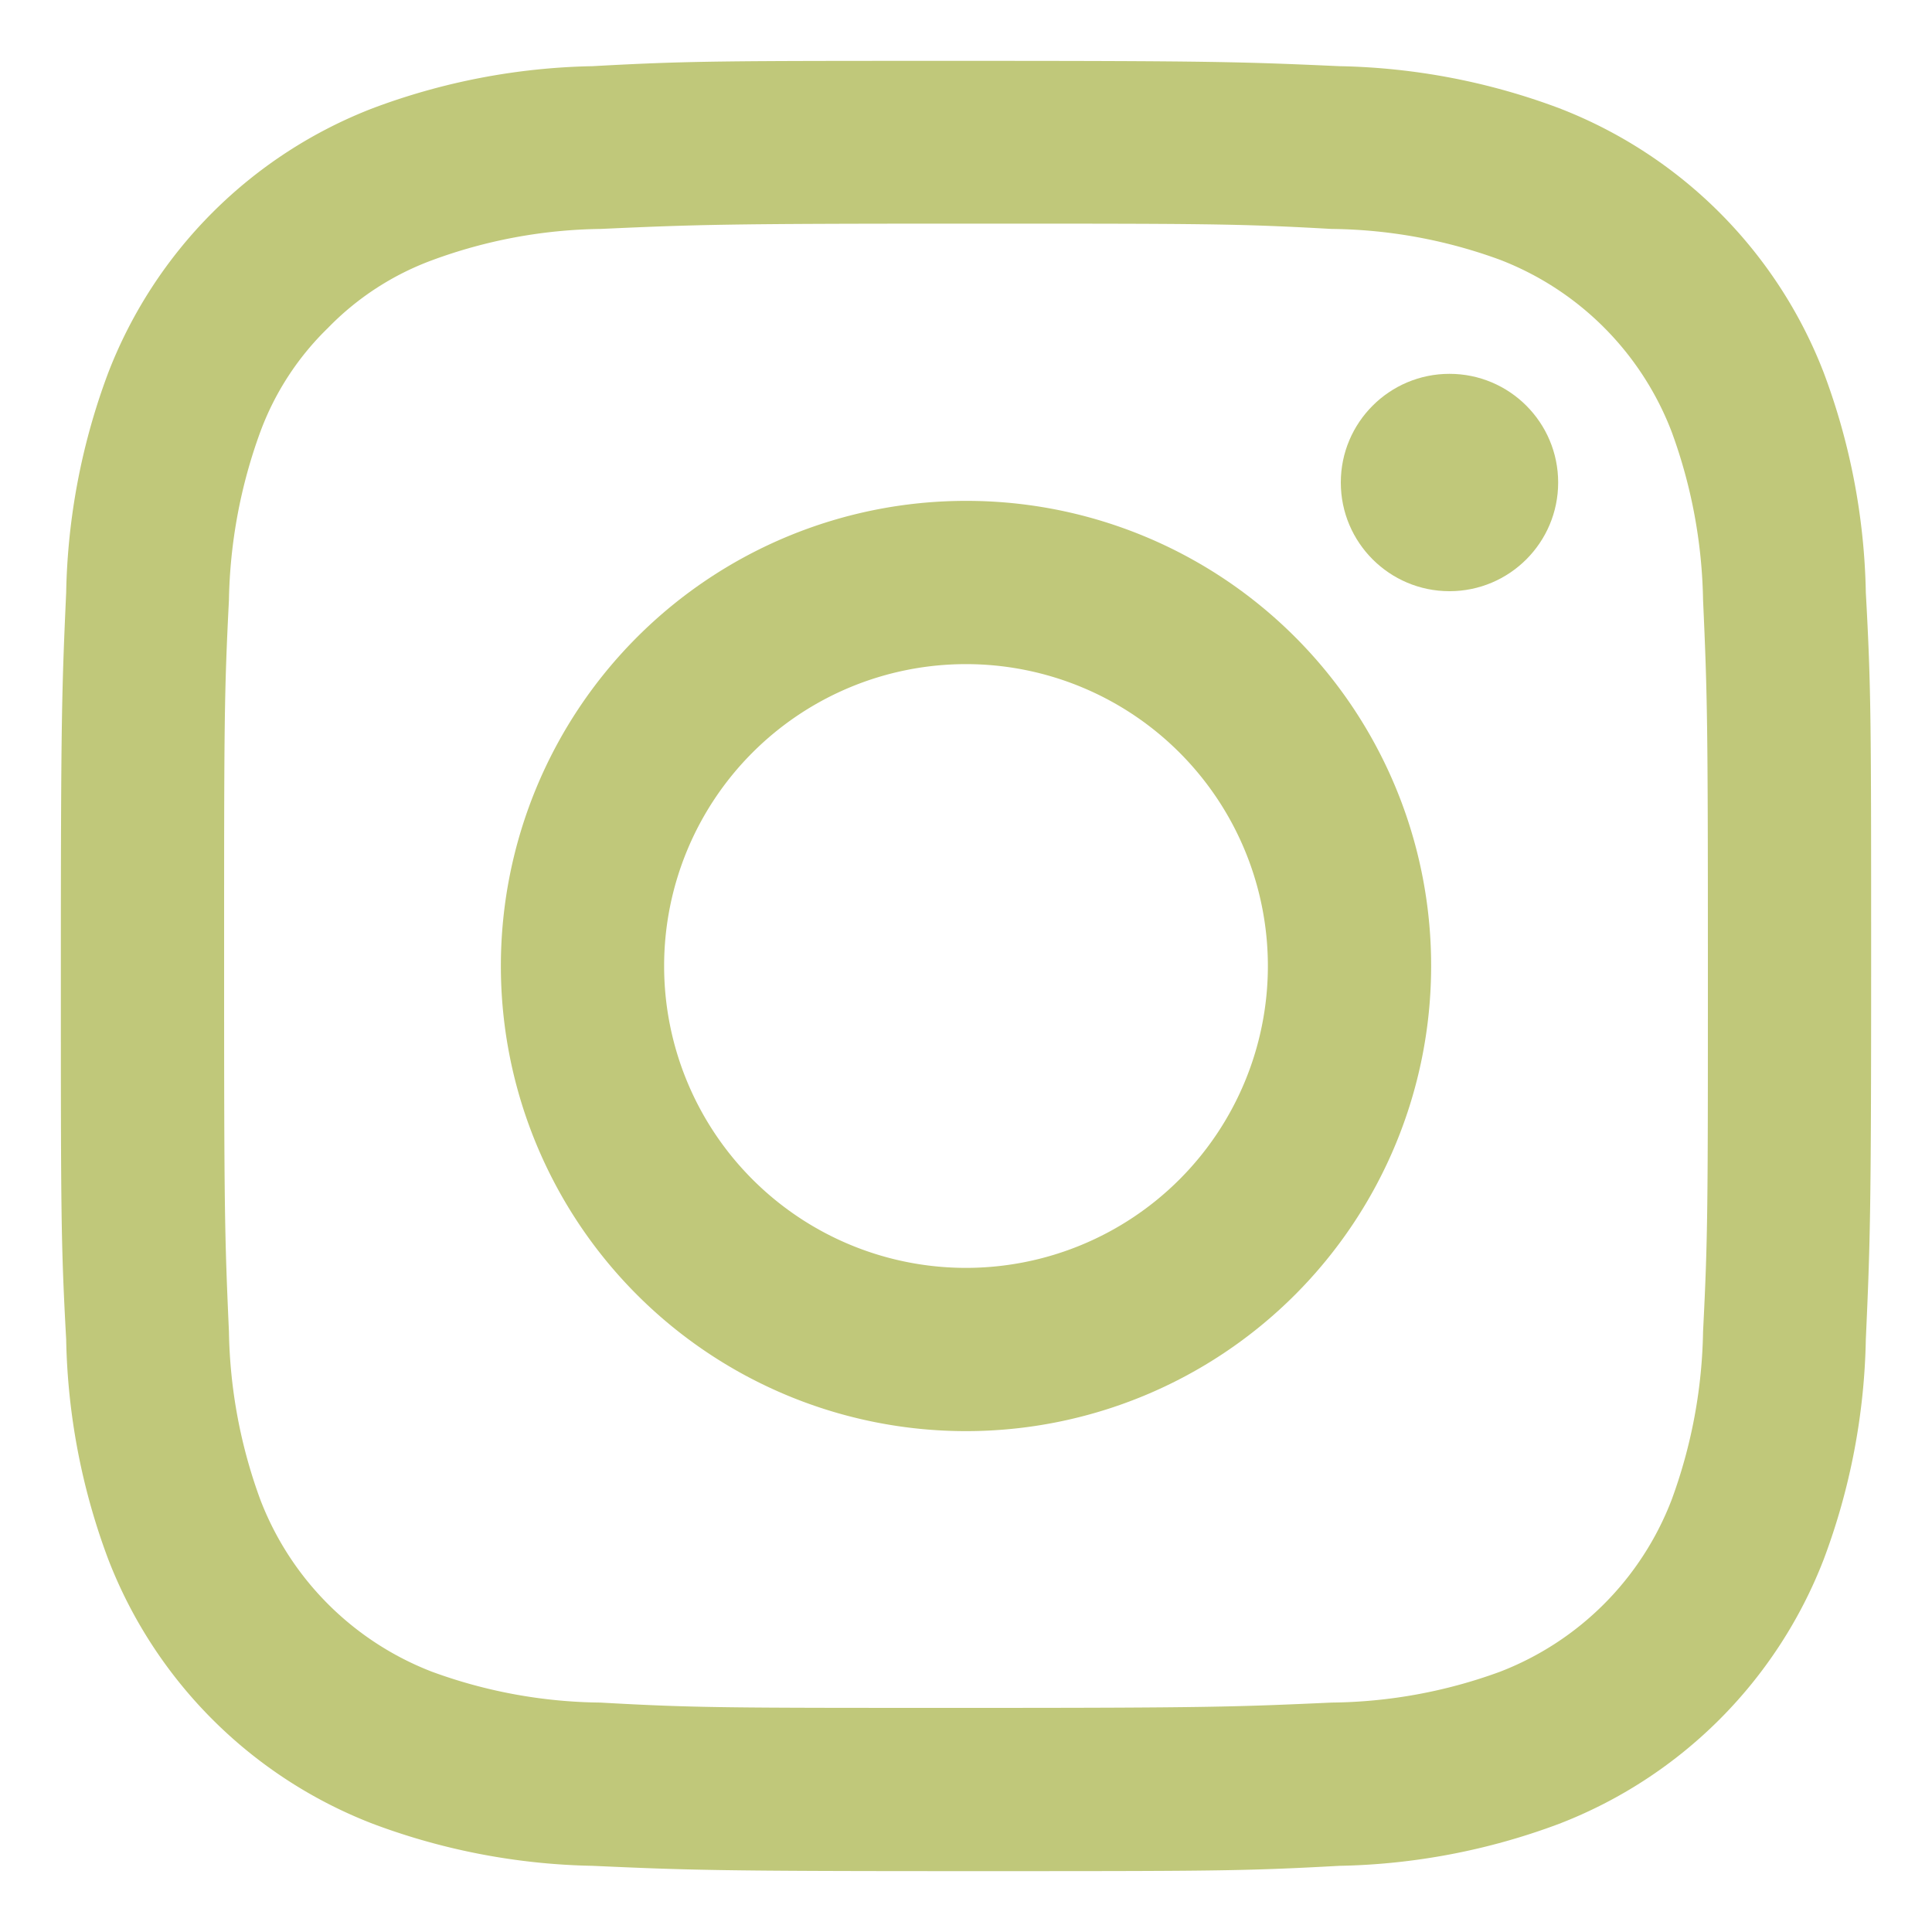 <svg xmlns="http://www.w3.org/2000/svg" viewBox="0 0 40 40">
  <g>
    <path d="M20,4.63c5,0,5.6,0,7.57.11a10.41,10.41,0,0,1,3.49.64,6.19,6.19,0,0,1,3.55,3.56,10.62,10.62,0,0,1,.65,3.48c.09,2,.1,2.57.1,7.58s0,5.6-.1,7.57a10.57,10.57,0,0,1-.65,3.48,6.19,6.19,0,0,1-3.55,3.56,10.41,10.41,0,0,1-3.49.64c-2,.09-2.56.11-7.57.11s-5.6,0-7.57-.11a10.41,10.41,0,0,1-3.49-.64,6.19,6.19,0,0,1-3.55-3.56,10.57,10.57,0,0,1-.65-3.48c-.09-2-.1-2.57-.1-7.57s0-5.6.1-7.58a10.67,10.67,0,0,1,.65-3.48,5.8,5.8,0,0,1,1.4-2.15,5.8,5.8,0,0,1,2.15-1.4,10.42,10.42,0,0,1,3.49-.65c2-.09,2.57-.11,7.57-.11m0-3.37c-5.09,0-5.73,0-7.73.11a13.66,13.66,0,0,0-4.55.87A9.56,9.56,0,0,0,2.24,7.72a13.66,13.66,0,0,0-.87,4.55c-.09,2-.11,2.64-.11,7.73s0,5.73.11,7.73a13.66,13.66,0,0,0,.87,4.55,9.56,9.56,0,0,0,5.48,5.48,13.66,13.66,0,0,0,4.55.87c2,.09,2.64.11,7.73.11s5.73,0,7.73-.11a13.66,13.66,0,0,0,4.55-.87,9.56,9.56,0,0,0,5.48-5.48,13.66,13.66,0,0,0,.87-4.55c.09-2,.11-2.64.11-7.73s0-5.73-.11-7.73a13.66,13.66,0,0,0-.87-4.55,9.56,9.56,0,0,0-5.48-5.48,13.66,13.66,0,0,0-4.55-.87C25.73,1.28,25.09,1.26,20,1.26Z" fill="#c0c87a"/>
    <path d="M20,10.37A9.63,9.63,0,1,0,29.63,20,9.62,9.62,0,0,0,20,10.37Zm0,15.88A6.25,6.25,0,1,1,26.25,20,6.25,6.25,0,0,1,20,26.25Z" fill="#c0c87a"/>
    <circle cx="30.01" cy="9.99" r="2.25" fill="#c0c87a"/>
  </g>
</svg>
